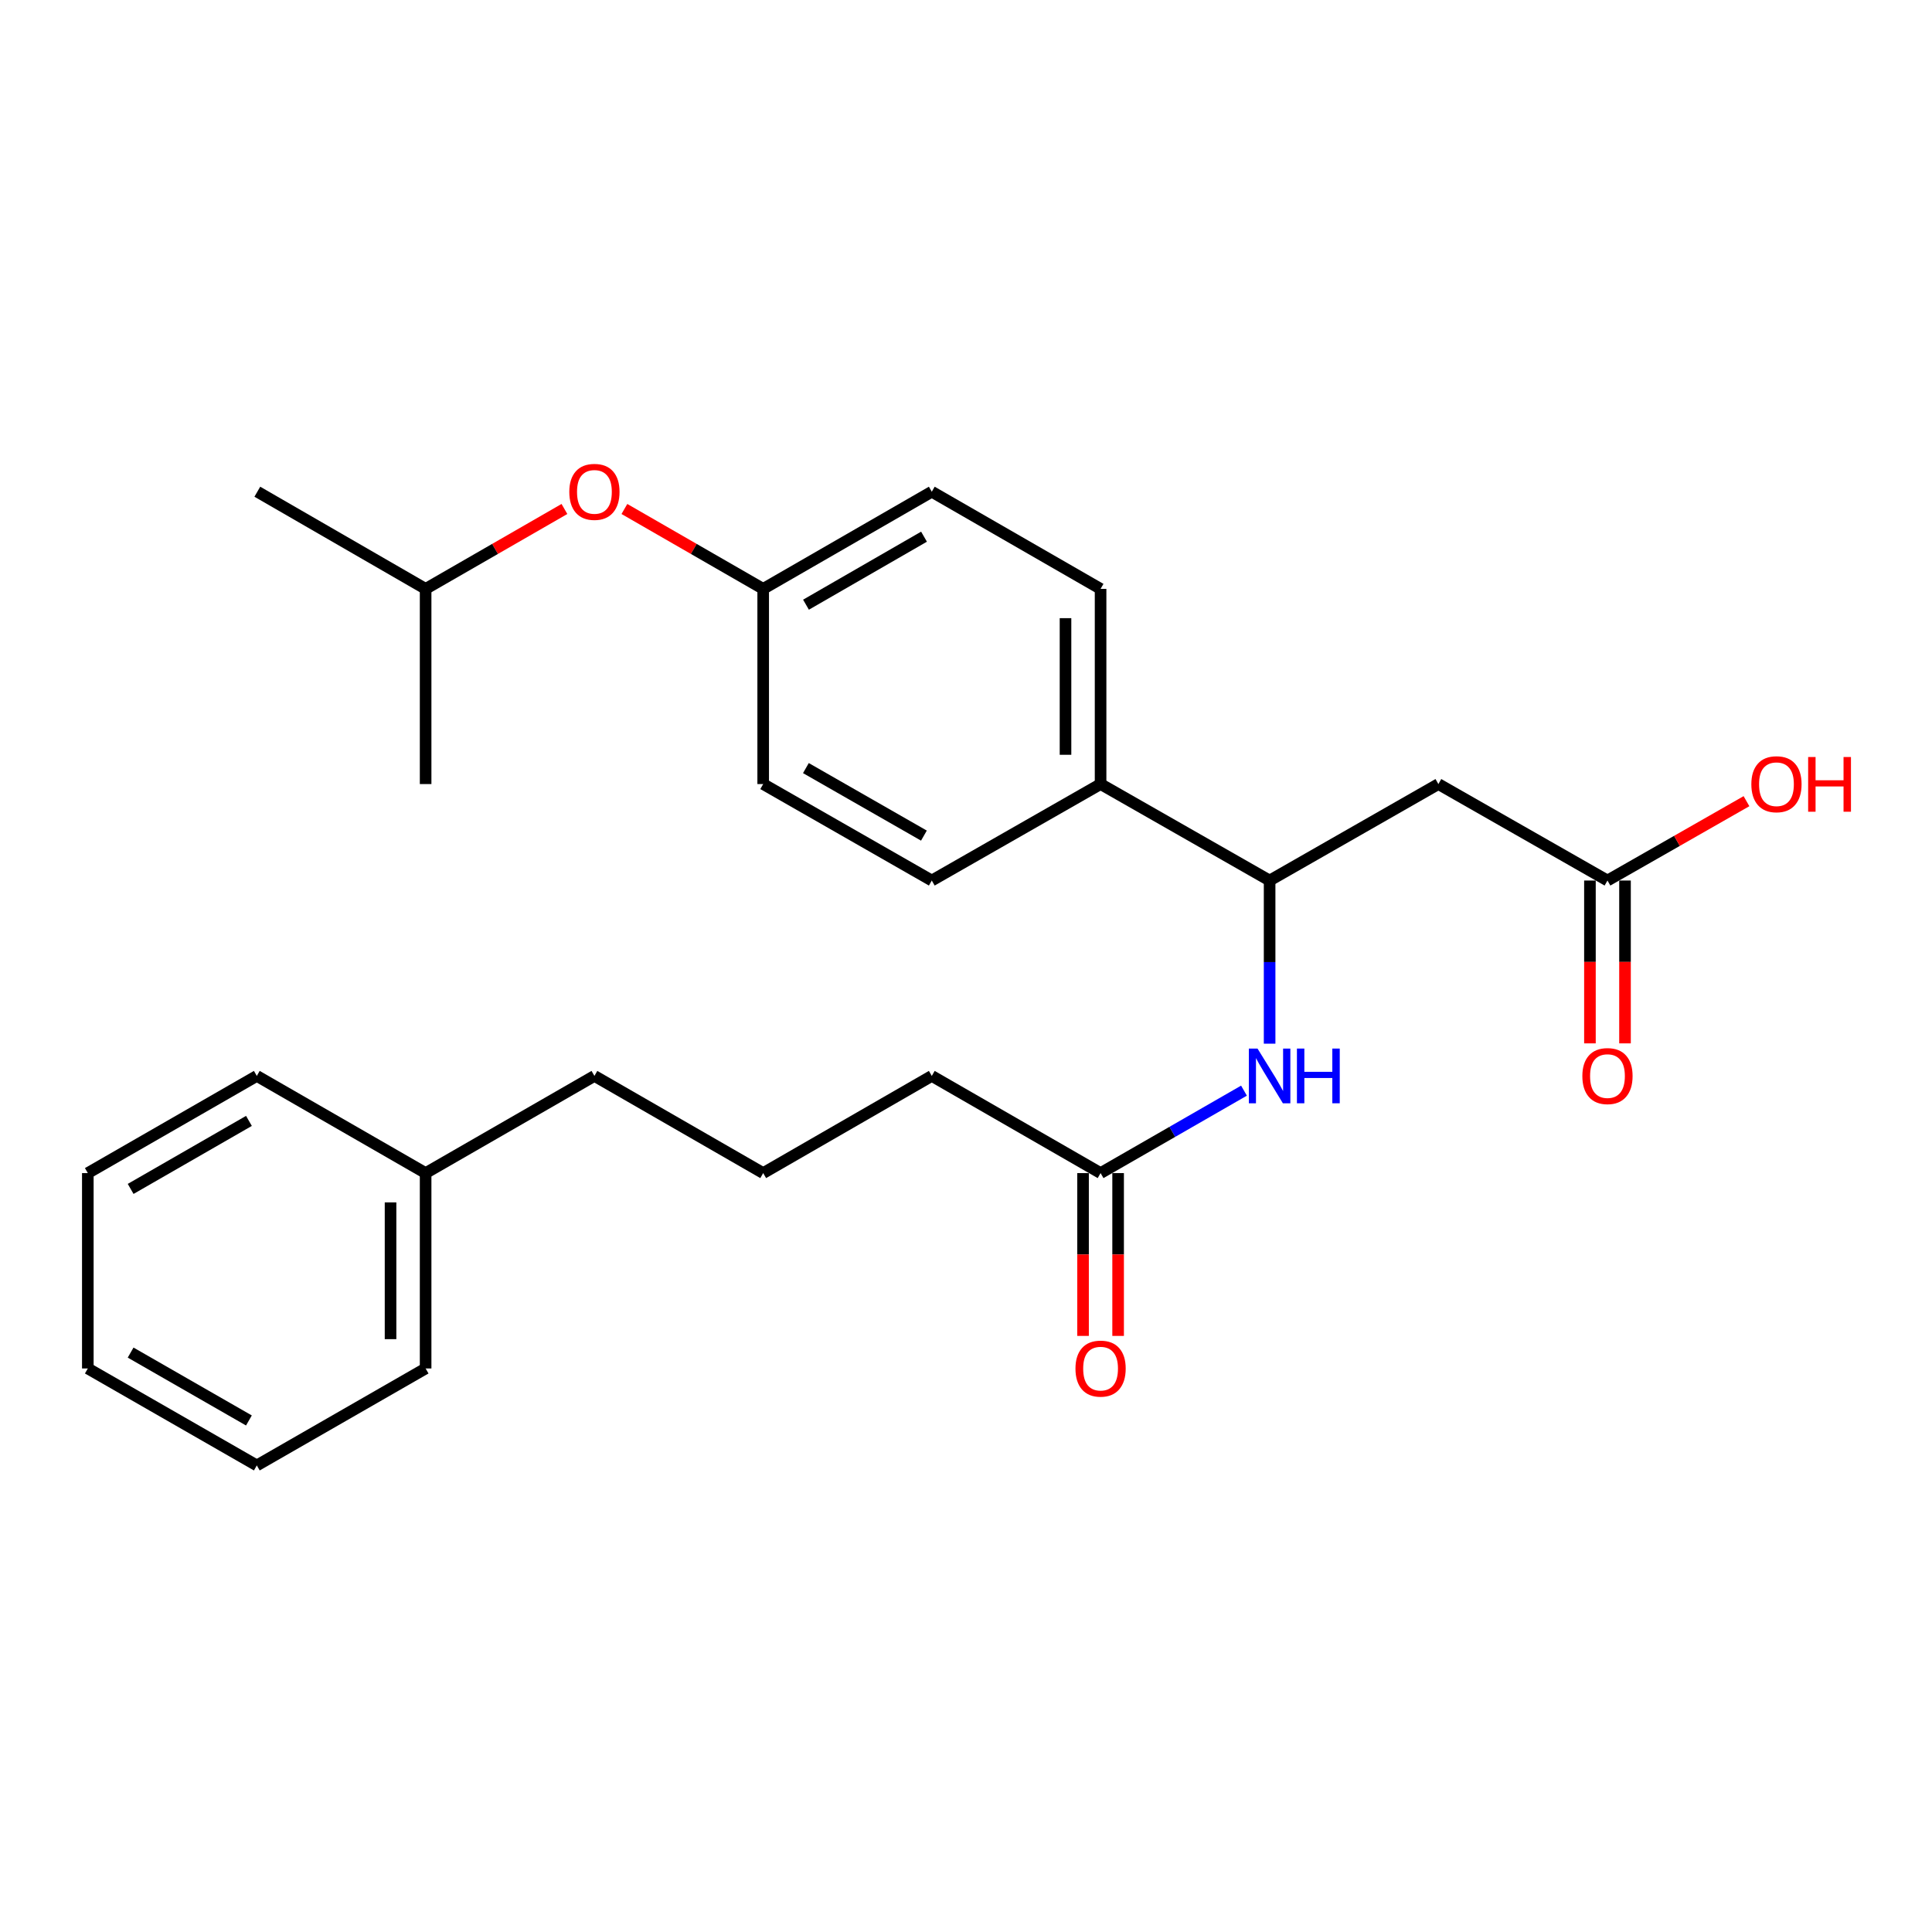 <?xml version='1.0' encoding='iso-8859-1'?>
<svg version='1.1' baseProfile='full'
              xmlns='http://www.w3.org/2000/svg'
                      xmlns:rdkit='http://www.rdkit.org/xml'
                      xmlns:xlink='http://www.w3.org/1999/xlink'
                  xml:space='preserve'
width='1000px' height='1000px' viewBox='0 0 1000 1000'>
<!-- END OF HEADER -->
<rect style='opacity:1.0;fill:#FFFFFF;stroke:none' width='1000' height='1000' x='0' y='0'> </rect>
<path class='bond-0' d='M 744.506,405.829 L 657.148,455.76' style='fill:none;fill-rule:evenodd;stroke:#000000;stroke-width:6px;stroke-linecap:butt;stroke-linejoin:miter;stroke-opacity:1' />
<path class='bond-2' d='M 744.506,405.829 L 832.024,455.76' style='fill:none;fill-rule:evenodd;stroke:#000000;stroke-width:6px;stroke-linecap:butt;stroke-linejoin:miter;stroke-opacity:1' />
<path class='bond-1' d='M 657.148,455.76 L 657.148,497.983' style='fill:none;fill-rule:evenodd;stroke:#000000;stroke-width:6px;stroke-linecap:butt;stroke-linejoin:miter;stroke-opacity:1' />
<path class='bond-1' d='M 657.148,497.983 L 657.148,540.206' style='fill:none;fill-rule:evenodd;stroke:#0000FF;stroke-width:6px;stroke-linecap:butt;stroke-linejoin:miter;stroke-opacity:1' />
<path class='bond-4' d='M 657.148,455.76 L 569.66,405.829' style='fill:none;fill-rule:evenodd;stroke:#000000;stroke-width:6px;stroke-linecap:butt;stroke-linejoin:miter;stroke-opacity:1' />
<path class='bond-3' d='M 643.885,564.518 L 606.773,585.854' style='fill:none;fill-rule:evenodd;stroke:#0000FF;stroke-width:6px;stroke-linecap:butt;stroke-linejoin:miter;stroke-opacity:1' />
<path class='bond-3' d='M 606.773,585.854 L 569.66,607.189' style='fill:none;fill-rule:evenodd;stroke:#000000;stroke-width:6px;stroke-linecap:butt;stroke-linejoin:miter;stroke-opacity:1' />
<path class='bond-5' d='M 822.948,455.76 L 822.948,497.903' style='fill:none;fill-rule:evenodd;stroke:#000000;stroke-width:6px;stroke-linecap:butt;stroke-linejoin:miter;stroke-opacity:1' />
<path class='bond-5' d='M 822.948,497.903 L 822.948,540.046' style='fill:none;fill-rule:evenodd;stroke:#FF0000;stroke-width:6px;stroke-linecap:butt;stroke-linejoin:miter;stroke-opacity:1' />
<path class='bond-5' d='M 841.101,455.76 L 841.101,497.903' style='fill:none;fill-rule:evenodd;stroke:#000000;stroke-width:6px;stroke-linecap:butt;stroke-linejoin:miter;stroke-opacity:1' />
<path class='bond-5' d='M 841.101,497.903 L 841.101,540.046' style='fill:none;fill-rule:evenodd;stroke:#FF0000;stroke-width:6px;stroke-linecap:butt;stroke-linejoin:miter;stroke-opacity:1' />
<path class='bond-11' d='M 832.024,455.76 L 868,435.224' style='fill:none;fill-rule:evenodd;stroke:#000000;stroke-width:6px;stroke-linecap:butt;stroke-linejoin:miter;stroke-opacity:1' />
<path class='bond-11' d='M 868,435.224 L 903.975,414.687' style='fill:none;fill-rule:evenodd;stroke:#FF0000;stroke-width:6px;stroke-linecap:butt;stroke-linejoin:miter;stroke-opacity:1' />
<path class='bond-6' d='M 560.583,607.189 L 560.583,649.326' style='fill:none;fill-rule:evenodd;stroke:#000000;stroke-width:6px;stroke-linecap:butt;stroke-linejoin:miter;stroke-opacity:1' />
<path class='bond-6' d='M 560.583,649.326 L 560.583,691.464' style='fill:none;fill-rule:evenodd;stroke:#FF0000;stroke-width:6px;stroke-linecap:butt;stroke-linejoin:miter;stroke-opacity:1' />
<path class='bond-6' d='M 578.736,607.189 L 578.736,649.326' style='fill:none;fill-rule:evenodd;stroke:#000000;stroke-width:6px;stroke-linecap:butt;stroke-linejoin:miter;stroke-opacity:1' />
<path class='bond-6' d='M 578.736,649.326 L 578.736,691.464' style='fill:none;fill-rule:evenodd;stroke:#FF0000;stroke-width:6px;stroke-linecap:butt;stroke-linejoin:miter;stroke-opacity:1' />
<path class='bond-15' d='M 569.66,607.189 L 482.292,556.894' style='fill:none;fill-rule:evenodd;stroke:#000000;stroke-width:6px;stroke-linecap:butt;stroke-linejoin:miter;stroke-opacity:1' />
<path class='bond-7' d='M 569.66,405.829 L 569.66,304.806' style='fill:none;fill-rule:evenodd;stroke:#000000;stroke-width:6px;stroke-linecap:butt;stroke-linejoin:miter;stroke-opacity:1' />
<path class='bond-7' d='M 551.506,390.675 L 551.506,319.959' style='fill:none;fill-rule:evenodd;stroke:#000000;stroke-width:6px;stroke-linecap:butt;stroke-linejoin:miter;stroke-opacity:1' />
<path class='bond-8' d='M 569.66,405.829 L 482.292,455.76' style='fill:none;fill-rule:evenodd;stroke:#000000;stroke-width:6px;stroke-linecap:butt;stroke-linejoin:miter;stroke-opacity:1' />
<path class='bond-12' d='M 569.66,304.806 L 482.292,254.511' style='fill:none;fill-rule:evenodd;stroke:#000000;stroke-width:6px;stroke-linecap:butt;stroke-linejoin:miter;stroke-opacity:1' />
<path class='bond-13' d='M 482.292,455.76 L 395.025,405.829' style='fill:none;fill-rule:evenodd;stroke:#000000;stroke-width:6px;stroke-linecap:butt;stroke-linejoin:miter;stroke-opacity:1' />
<path class='bond-13' d='M 478.218,432.514 L 417.131,397.562' style='fill:none;fill-rule:evenodd;stroke:#000000;stroke-width:6px;stroke-linecap:butt;stroke-linejoin:miter;stroke-opacity:1' />
<path class='bond-9' d='M 323.188,263.447 L 359.107,284.126' style='fill:none;fill-rule:evenodd;stroke:#FF0000;stroke-width:6px;stroke-linecap:butt;stroke-linejoin:miter;stroke-opacity:1' />
<path class='bond-9' d='M 359.107,284.126 L 395.025,304.806' style='fill:none;fill-rule:evenodd;stroke:#000000;stroke-width:6px;stroke-linecap:butt;stroke-linejoin:miter;stroke-opacity:1' />
<path class='bond-17' d='M 292.148,263.446 L 256.224,284.126' style='fill:none;fill-rule:evenodd;stroke:#FF0000;stroke-width:6px;stroke-linecap:butt;stroke-linejoin:miter;stroke-opacity:1' />
<path class='bond-17' d='M 256.224,284.126 L 220.301,304.806' style='fill:none;fill-rule:evenodd;stroke:#000000;stroke-width:6px;stroke-linecap:butt;stroke-linejoin:miter;stroke-opacity:1' />
<path class='bond-10' d='M 395.025,304.806 L 395.025,405.829' style='fill:none;fill-rule:evenodd;stroke:#000000;stroke-width:6px;stroke-linecap:butt;stroke-linejoin:miter;stroke-opacity:1' />
<path class='bond-26' d='M 395.025,304.806 L 482.292,254.511' style='fill:none;fill-rule:evenodd;stroke:#000000;stroke-width:6px;stroke-linecap:butt;stroke-linejoin:miter;stroke-opacity:1' />
<path class='bond-26' d='M 417.18,312.99 L 478.267,277.784' style='fill:none;fill-rule:evenodd;stroke:#000000;stroke-width:6px;stroke-linecap:butt;stroke-linejoin:miter;stroke-opacity:1' />
<path class='bond-14' d='M 220.301,607.189 L 307.668,556.894' style='fill:none;fill-rule:evenodd;stroke:#000000;stroke-width:6px;stroke-linecap:butt;stroke-linejoin:miter;stroke-opacity:1' />
<path class='bond-19' d='M 220.301,607.189 L 220.301,708.312' style='fill:none;fill-rule:evenodd;stroke:#000000;stroke-width:6px;stroke-linecap:butt;stroke-linejoin:miter;stroke-opacity:1' />
<path class='bond-19' d='M 202.147,622.357 L 202.147,693.144' style='fill:none;fill-rule:evenodd;stroke:#000000;stroke-width:6px;stroke-linecap:butt;stroke-linejoin:miter;stroke-opacity:1' />
<path class='bond-20' d='M 220.301,607.189 L 132.923,556.894' style='fill:none;fill-rule:evenodd;stroke:#000000;stroke-width:6px;stroke-linecap:butt;stroke-linejoin:miter;stroke-opacity:1' />
<path class='bond-16' d='M 482.292,556.894 L 395.025,607.189' style='fill:none;fill-rule:evenodd;stroke:#000000;stroke-width:6px;stroke-linecap:butt;stroke-linejoin:miter;stroke-opacity:1' />
<path class='bond-18' d='M 395.025,607.189 L 307.668,556.894' style='fill:none;fill-rule:evenodd;stroke:#000000;stroke-width:6px;stroke-linecap:butt;stroke-linejoin:miter;stroke-opacity:1' />
<path class='bond-21' d='M 220.301,304.806 L 220.301,405.829' style='fill:none;fill-rule:evenodd;stroke:#000000;stroke-width:6px;stroke-linecap:butt;stroke-linejoin:miter;stroke-opacity:1' />
<path class='bond-22' d='M 220.301,304.806 L 133.195,254.511' style='fill:none;fill-rule:evenodd;stroke:#000000;stroke-width:6px;stroke-linecap:butt;stroke-linejoin:miter;stroke-opacity:1' />
<path class='bond-23' d='M 220.301,708.312 L 132.923,758.506' style='fill:none;fill-rule:evenodd;stroke:#000000;stroke-width:6px;stroke-linecap:butt;stroke-linejoin:miter;stroke-opacity:1' />
<path class='bond-24' d='M 132.923,556.894 L 45.455,607.189' style='fill:none;fill-rule:evenodd;stroke:#000000;stroke-width:6px;stroke-linecap:butt;stroke-linejoin:miter;stroke-opacity:1' />
<path class='bond-24' d='M 128.852,580.175 L 67.624,615.382' style='fill:none;fill-rule:evenodd;stroke:#000000;stroke-width:6px;stroke-linecap:butt;stroke-linejoin:miter;stroke-opacity:1' />
<path class='bond-27' d='M 132.923,758.506 L 45.455,708.312' style='fill:none;fill-rule:evenodd;stroke:#000000;stroke-width:6px;stroke-linecap:butt;stroke-linejoin:miter;stroke-opacity:1' />
<path class='bond-27' d='M 128.838,735.232 L 67.61,700.096' style='fill:none;fill-rule:evenodd;stroke:#000000;stroke-width:6px;stroke-linecap:butt;stroke-linejoin:miter;stroke-opacity:1' />
<path class='bond-25' d='M 45.455,607.189 L 45.455,708.312' style='fill:none;fill-rule:evenodd;stroke:#000000;stroke-width:6px;stroke-linecap:butt;stroke-linejoin:miter;stroke-opacity:1' />
<path  class='atom-2' d='M 650.888 542.734
L 660.168 557.734
Q 661.088 559.214, 662.568 561.894
Q 664.048 564.574, 664.128 564.734
L 664.128 542.734
L 667.888 542.734
L 667.888 571.054
L 664.008 571.054
L 654.048 554.654
Q 652.888 552.734, 651.648 550.534
Q 650.448 548.334, 650.088 547.654
L 650.088 571.054
L 646.408 571.054
L 646.408 542.734
L 650.888 542.734
' fill='#0000FF'/>
<path  class='atom-2' d='M 671.288 542.734
L 675.128 542.734
L 675.128 554.774
L 689.608 554.774
L 689.608 542.734
L 693.448 542.734
L 693.448 571.054
L 689.608 571.054
L 689.608 557.974
L 675.128 557.974
L 675.128 571.054
L 671.288 571.054
L 671.288 542.734
' fill='#0000FF'/>
<path  class='atom-6' d='M 819.024 556.974
Q 819.024 550.174, 822.384 546.374
Q 825.744 542.574, 832.024 542.574
Q 838.304 542.574, 841.664 546.374
Q 845.024 550.174, 845.024 556.974
Q 845.024 563.854, 841.624 567.774
Q 838.224 571.654, 832.024 571.654
Q 825.784 571.654, 822.384 567.774
Q 819.024 563.894, 819.024 556.974
M 832.024 568.454
Q 836.344 568.454, 838.664 565.574
Q 841.024 562.654, 841.024 556.974
Q 841.024 551.414, 838.664 548.614
Q 836.344 545.774, 832.024 545.774
Q 827.704 545.774, 825.344 548.574
Q 823.024 551.374, 823.024 556.974
Q 823.024 562.694, 825.344 565.574
Q 827.704 568.454, 832.024 568.454
' fill='#FF0000'/>
<path  class='atom-7' d='M 556.66 708.392
Q 556.66 701.592, 560.02 697.792
Q 563.38 693.992, 569.66 693.992
Q 575.94 693.992, 579.3 697.792
Q 582.66 701.592, 582.66 708.392
Q 582.66 715.272, 579.26 719.192
Q 575.86 723.072, 569.66 723.072
Q 563.42 723.072, 560.02 719.192
Q 556.66 715.312, 556.66 708.392
M 569.66 719.872
Q 573.98 719.872, 576.3 716.992
Q 578.66 714.072, 578.66 708.392
Q 578.66 702.832, 576.3 700.032
Q 573.98 697.192, 569.66 697.192
Q 565.34 697.192, 562.98 699.992
Q 560.66 702.792, 560.66 708.392
Q 560.66 714.112, 562.98 716.992
Q 565.34 719.872, 569.66 719.872
' fill='#FF0000'/>
<path  class='atom-10' d='M 294.668 254.591
Q 294.668 247.791, 298.028 243.991
Q 301.388 240.191, 307.668 240.191
Q 313.948 240.191, 317.308 243.991
Q 320.668 247.791, 320.668 254.591
Q 320.668 261.471, 317.268 265.391
Q 313.868 269.271, 307.668 269.271
Q 301.428 269.271, 298.028 265.391
Q 294.668 261.511, 294.668 254.591
M 307.668 266.071
Q 311.988 266.071, 314.308 263.191
Q 316.668 260.271, 316.668 254.591
Q 316.668 249.031, 314.308 246.231
Q 311.988 243.391, 307.668 243.391
Q 303.348 243.391, 300.988 246.191
Q 298.668 248.991, 298.668 254.591
Q 298.668 260.311, 300.988 263.191
Q 303.348 266.071, 307.668 266.071
' fill='#FF0000'/>
<path  class='atom-12' d='M 906.493 405.909
Q 906.493 399.109, 909.853 395.309
Q 913.213 391.509, 919.493 391.509
Q 925.773 391.509, 929.133 395.309
Q 932.493 399.109, 932.493 405.909
Q 932.493 412.789, 929.093 416.709
Q 925.693 420.589, 919.493 420.589
Q 913.253 420.589, 909.853 416.709
Q 906.493 412.829, 906.493 405.909
M 919.493 417.389
Q 923.813 417.389, 926.133 414.509
Q 928.493 411.589, 928.493 405.909
Q 928.493 400.349, 926.133 397.549
Q 923.813 394.709, 919.493 394.709
Q 915.173 394.709, 912.813 397.509
Q 910.493 400.309, 910.493 405.909
Q 910.493 411.629, 912.813 414.509
Q 915.173 417.389, 919.493 417.389
' fill='#FF0000'/>
<path  class='atom-12' d='M 935.893 391.829
L 939.733 391.829
L 939.733 403.869
L 954.213 403.869
L 954.213 391.829
L 958.053 391.829
L 958.053 420.149
L 954.213 420.149
L 954.213 407.069
L 939.733 407.069
L 939.733 420.149
L 935.893 420.149
L 935.893 391.829
' fill='#FF0000'/>
</svg>
